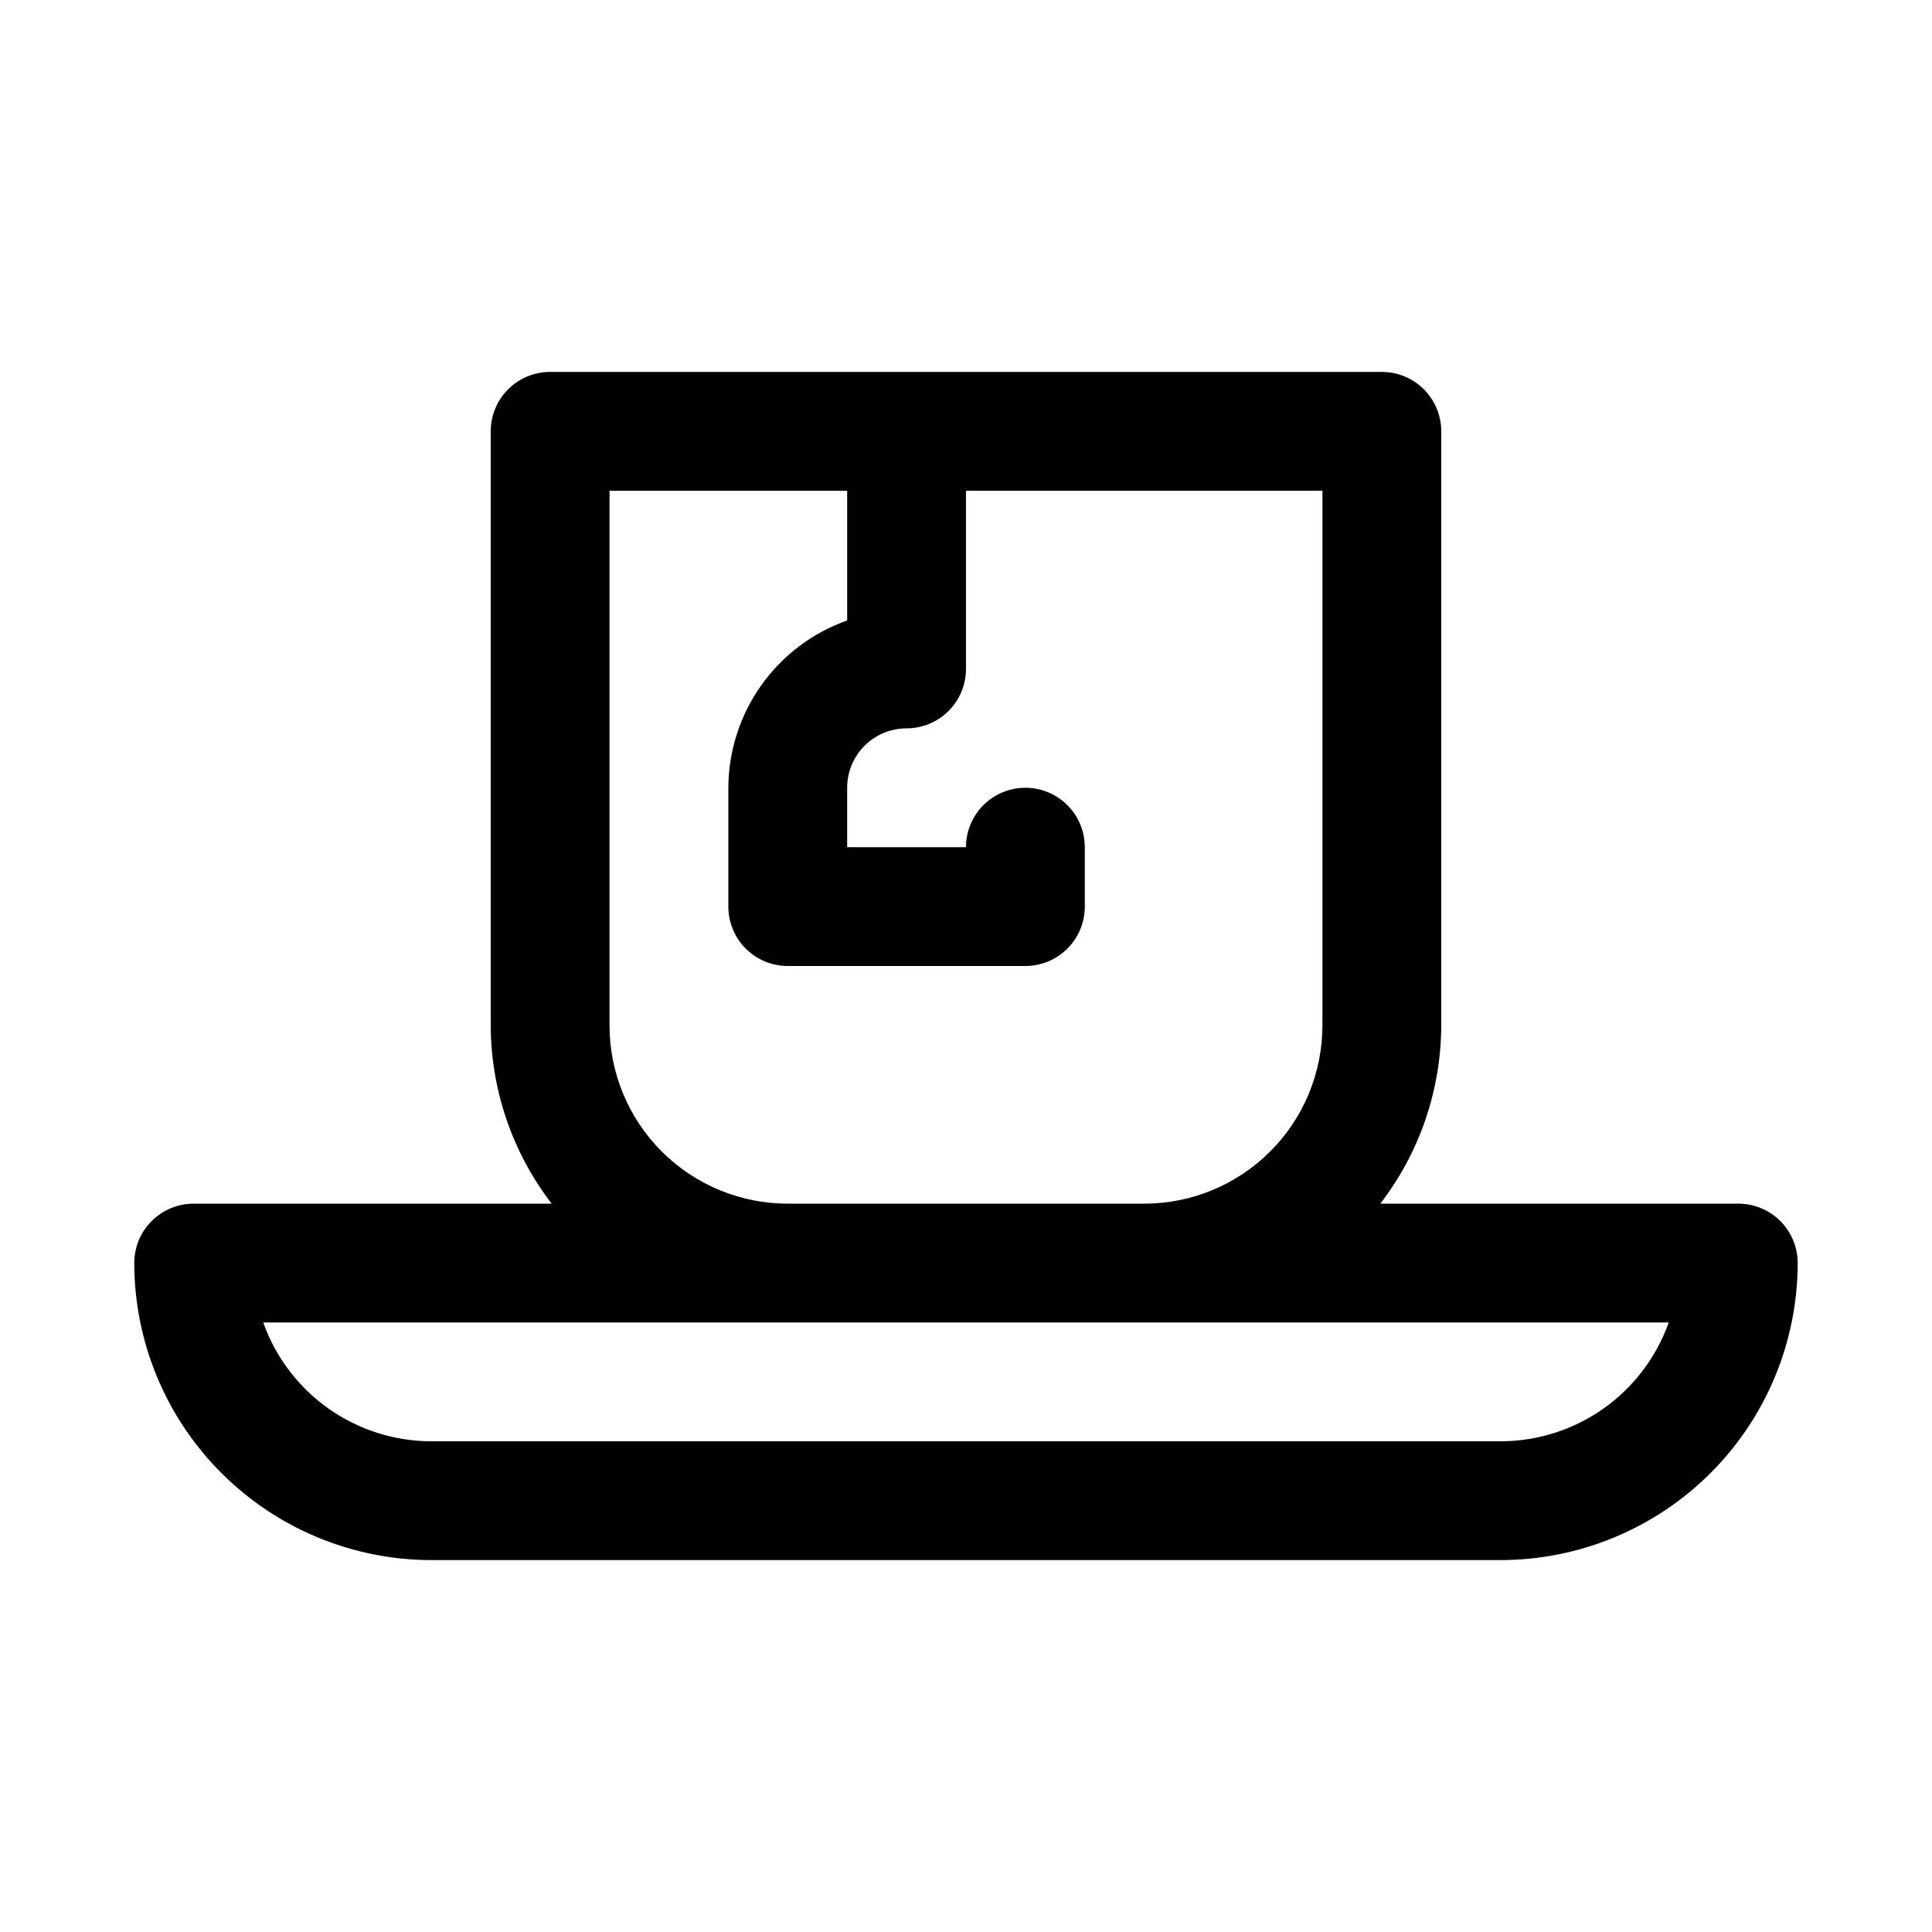 <?xml version="1.0" encoding="UTF-8"?>
<!-- Uploaded to: ICON Repo, www.iconrepo.com, Generator: ICON Repo Mixer Tools -->
<svg fill="#000000" width="800px" height="800px" version="1.1" viewBox="144 144 512 512" xmlns="http://www.w3.org/2000/svg">
 <path d="m604.67 462.98h-94.875c10.422-13.547 16.098-30.145 16.152-47.234v-157.44c0-4.176-1.656-8.18-4.609-11.133s-6.957-4.609-11.133-4.609h-220.42c-4.176 0-8.18 1.656-11.133 4.609s-4.609 6.957-4.609 11.133v157.44c0.059 17.09 5.734 33.688 16.152 47.234h-94.875c-4.176 0-8.18 1.656-11.133 4.609-2.949 2.953-4.609 6.957-4.609 11.133 0.023 20.871 8.328 40.879 23.086 55.637 14.754 14.758 34.766 23.059 55.633 23.082h283.39c20.871-0.023 40.879-8.324 55.637-23.082 14.758-14.758 23.059-34.766 23.082-55.637 0-4.176-1.656-8.18-4.609-11.133-2.953-2.953-6.957-4.609-11.133-4.609zm-299.14-47.234v-141.7h62.977v34.387-0.004c-9.18 3.246-17.129 9.246-22.766 17.184-5.637 7.934-8.684 17.418-8.723 27.152v31.488c0 4.176 1.656 8.18 4.609 11.133 2.953 2.953 6.957 4.613 11.133 4.613h62.977c4.176 0 8.18-1.66 11.133-4.613s4.613-6.957 4.613-11.133v-15.742c0-5.625-3.004-10.824-7.875-13.637-4.871-2.812-10.871-2.812-15.742 0s-7.871 8.012-7.871 13.637h-31.488v-15.746c0-4.176 1.656-8.18 4.609-11.133 2.953-2.953 6.957-4.609 11.133-4.609 4.176 0 8.18-1.66 11.133-4.613s4.613-6.957 4.613-11.133v-47.23h94.465v141.7h-0.004c0 12.527-4.973 24.539-13.832 33.398s-20.871 13.836-33.398 13.836h-94.465c-12.527 0-24.539-4.977-33.398-13.836-8.855-8.859-13.832-20.871-13.832-33.398zm236.16 110.21h-283.39c-9.766-0.012-19.289-3.043-27.262-8.68-7.973-5.637-14.008-13.605-17.277-22.809h372.47c-3.269 9.203-9.301 17.172-17.277 22.809-7.973 5.637-17.496 8.668-27.262 8.68z"/>
</svg>